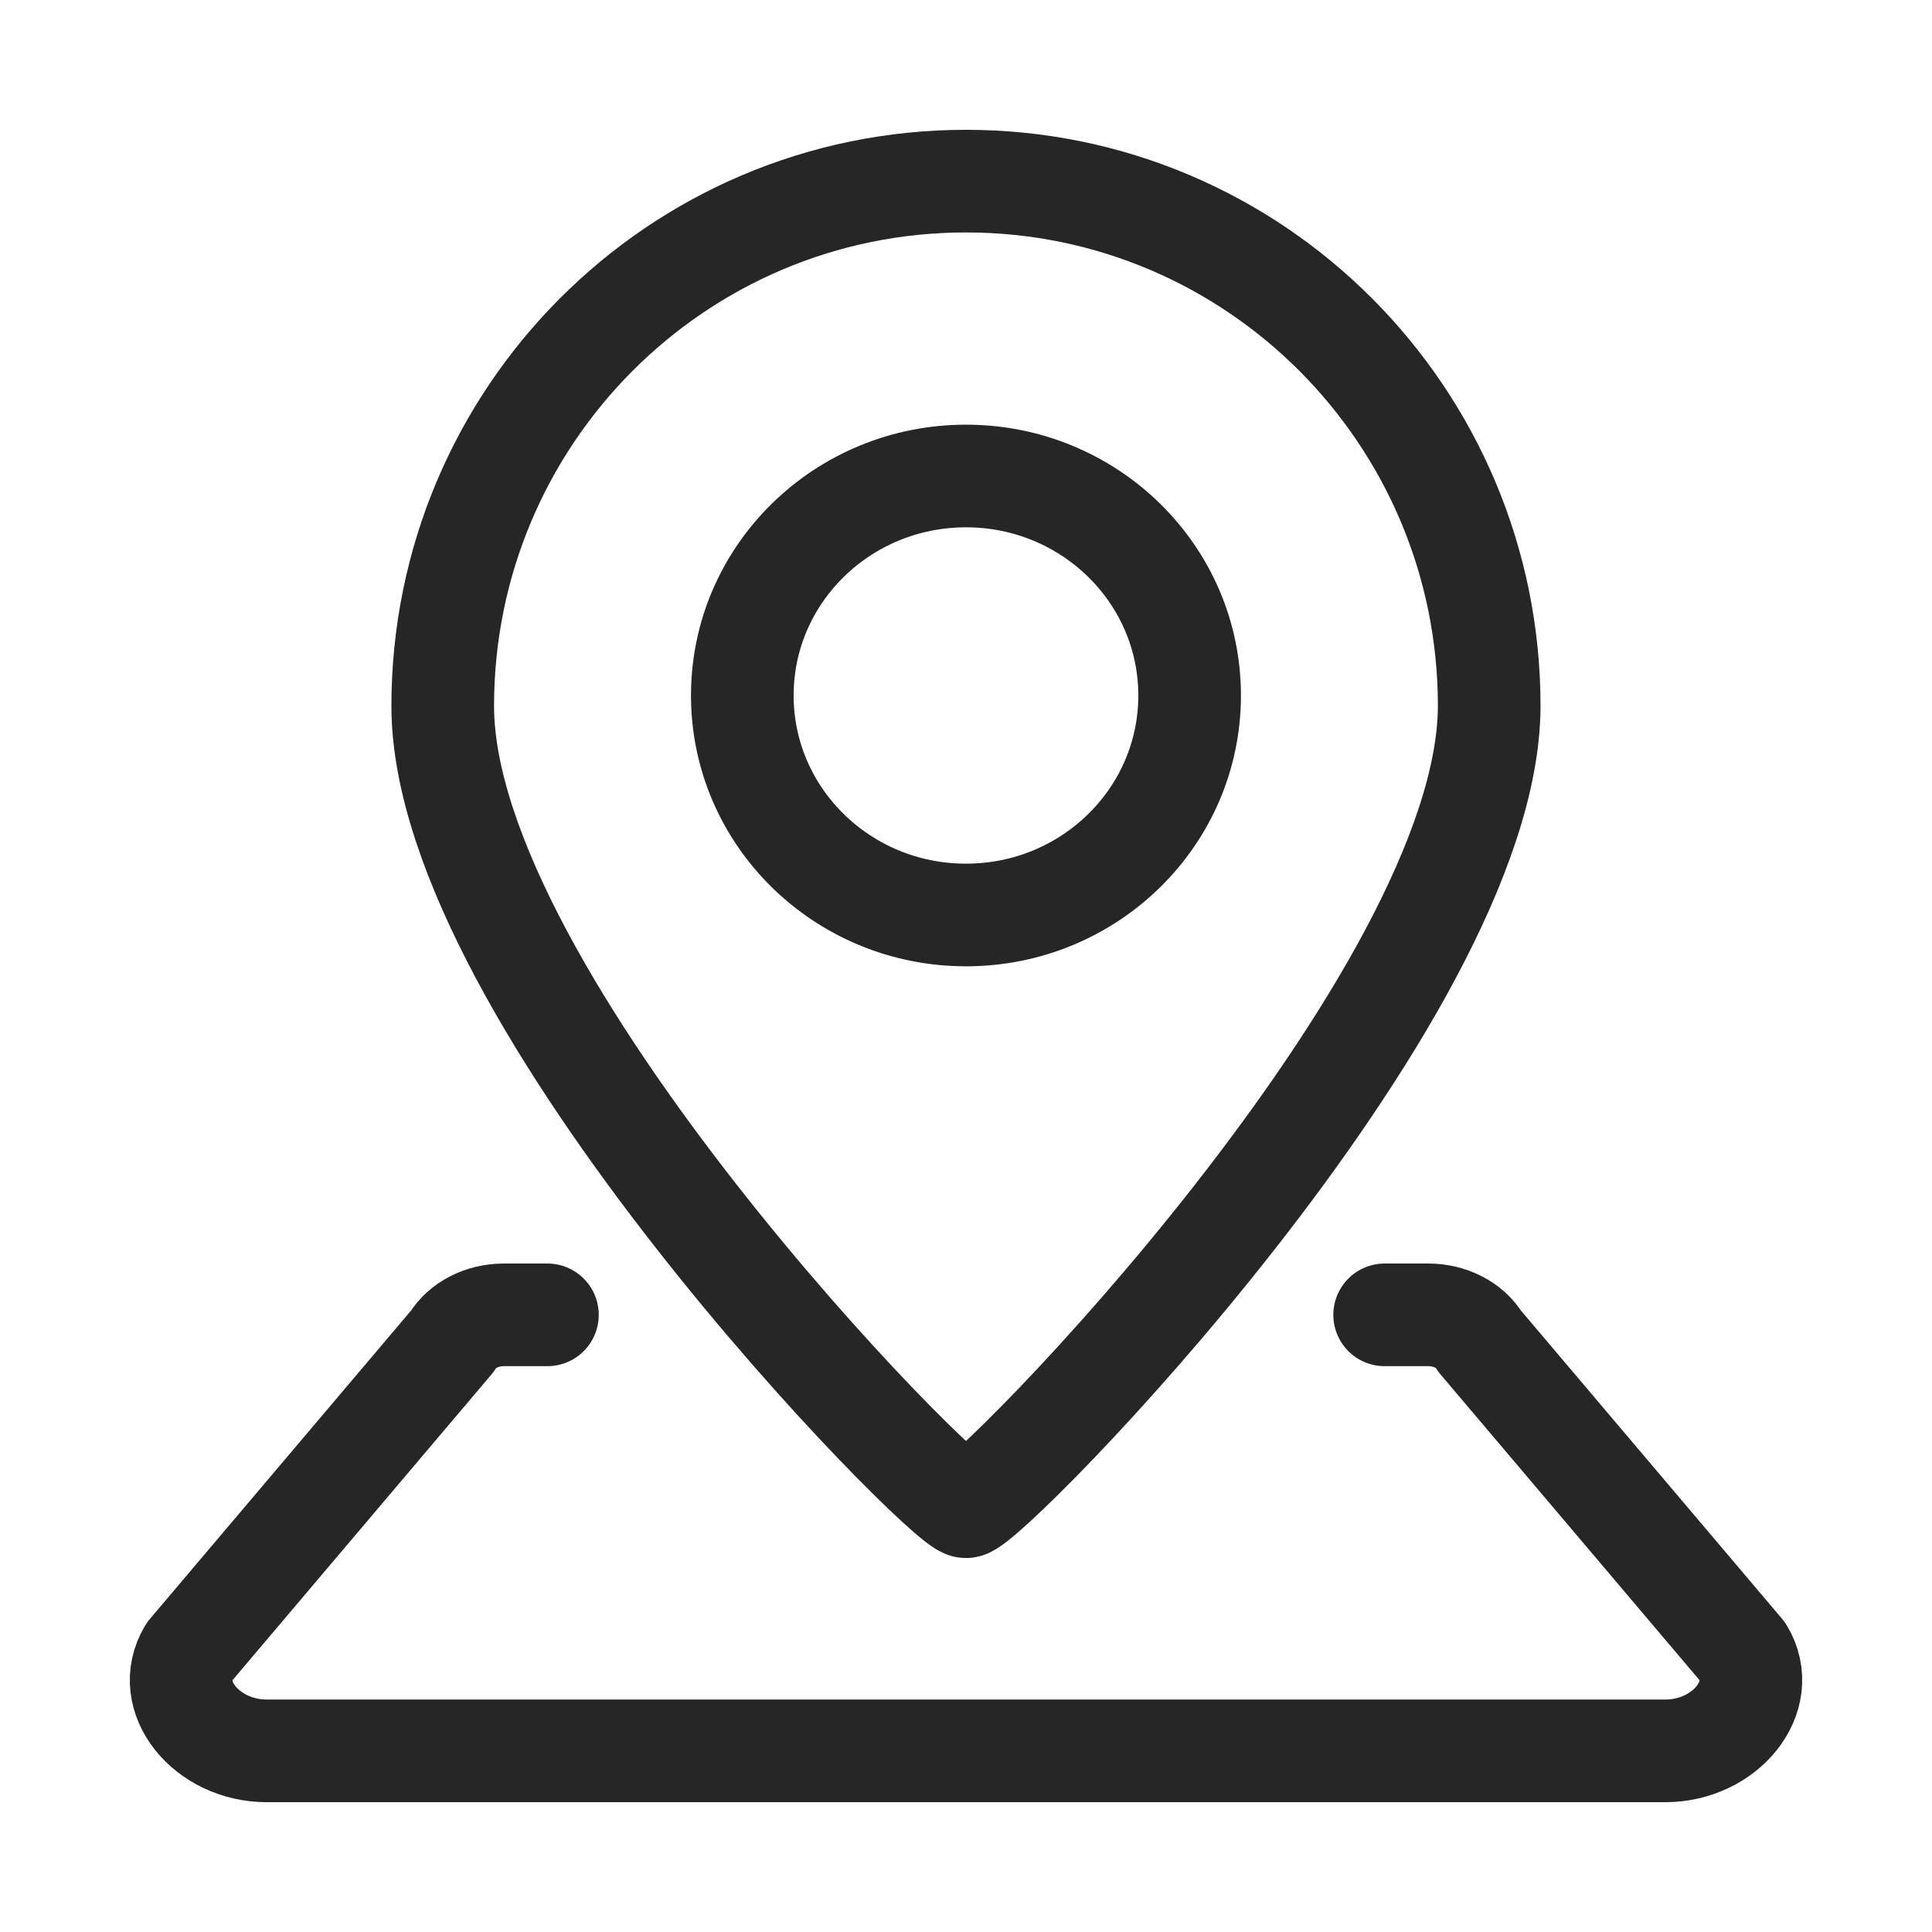 <?xml version="1.0" encoding="UTF-8"?>
<svg width="32px" height="32px" viewBox="0 0 32 32" version="1.1" xmlns="http://www.w3.org/2000/svg" xmlns:xlink="http://www.w3.org/1999/xlink">
    <title>1</title>
    <g id="1" stroke="none" stroke-width="1" fill="none" fill-rule="evenodd" stroke-linecap="round" stroke-linejoin="round" stroke-opacity="0.85">
        <g id="iconfinder_location-map_4217919" transform="translate(3, 3)" stroke="#000000" stroke-width="1.7">
            <path d="M6.067,18.778 L5.344,18.778 C4.983,18.778 4.654,18.947 4.492,19.215 L0.133,24.362 C-0.313,25.103 0.425,26 1.42,26 L24.581,26 C25.574,26 26.312,25.103 25.868,24.362 L21.508,19.215 C21.347,18.947 21.017,18.778 20.656,18.778 L19.934,18.778" id="Path"></path>
            <path d="M13,0 C8.213,0 4.333,3.893 4.333,8.694 C4.333,13.54 12.636,21.956 13,21.956 C13.364,21.956 21.653,13.539 21.666,8.694 C21.666,3.893 17.786,0 13,0 Z M13,12.155 C10.953,12.155 9.295,10.527 9.295,8.519 C9.295,6.512 10.953,4.884 13,4.884 C15.046,4.884 16.704,6.512 16.704,8.519 C16.704,10.527 15.046,12.155 13,12.155 Z" id="Shape"></path>
        </g>
    </g>
</svg>
